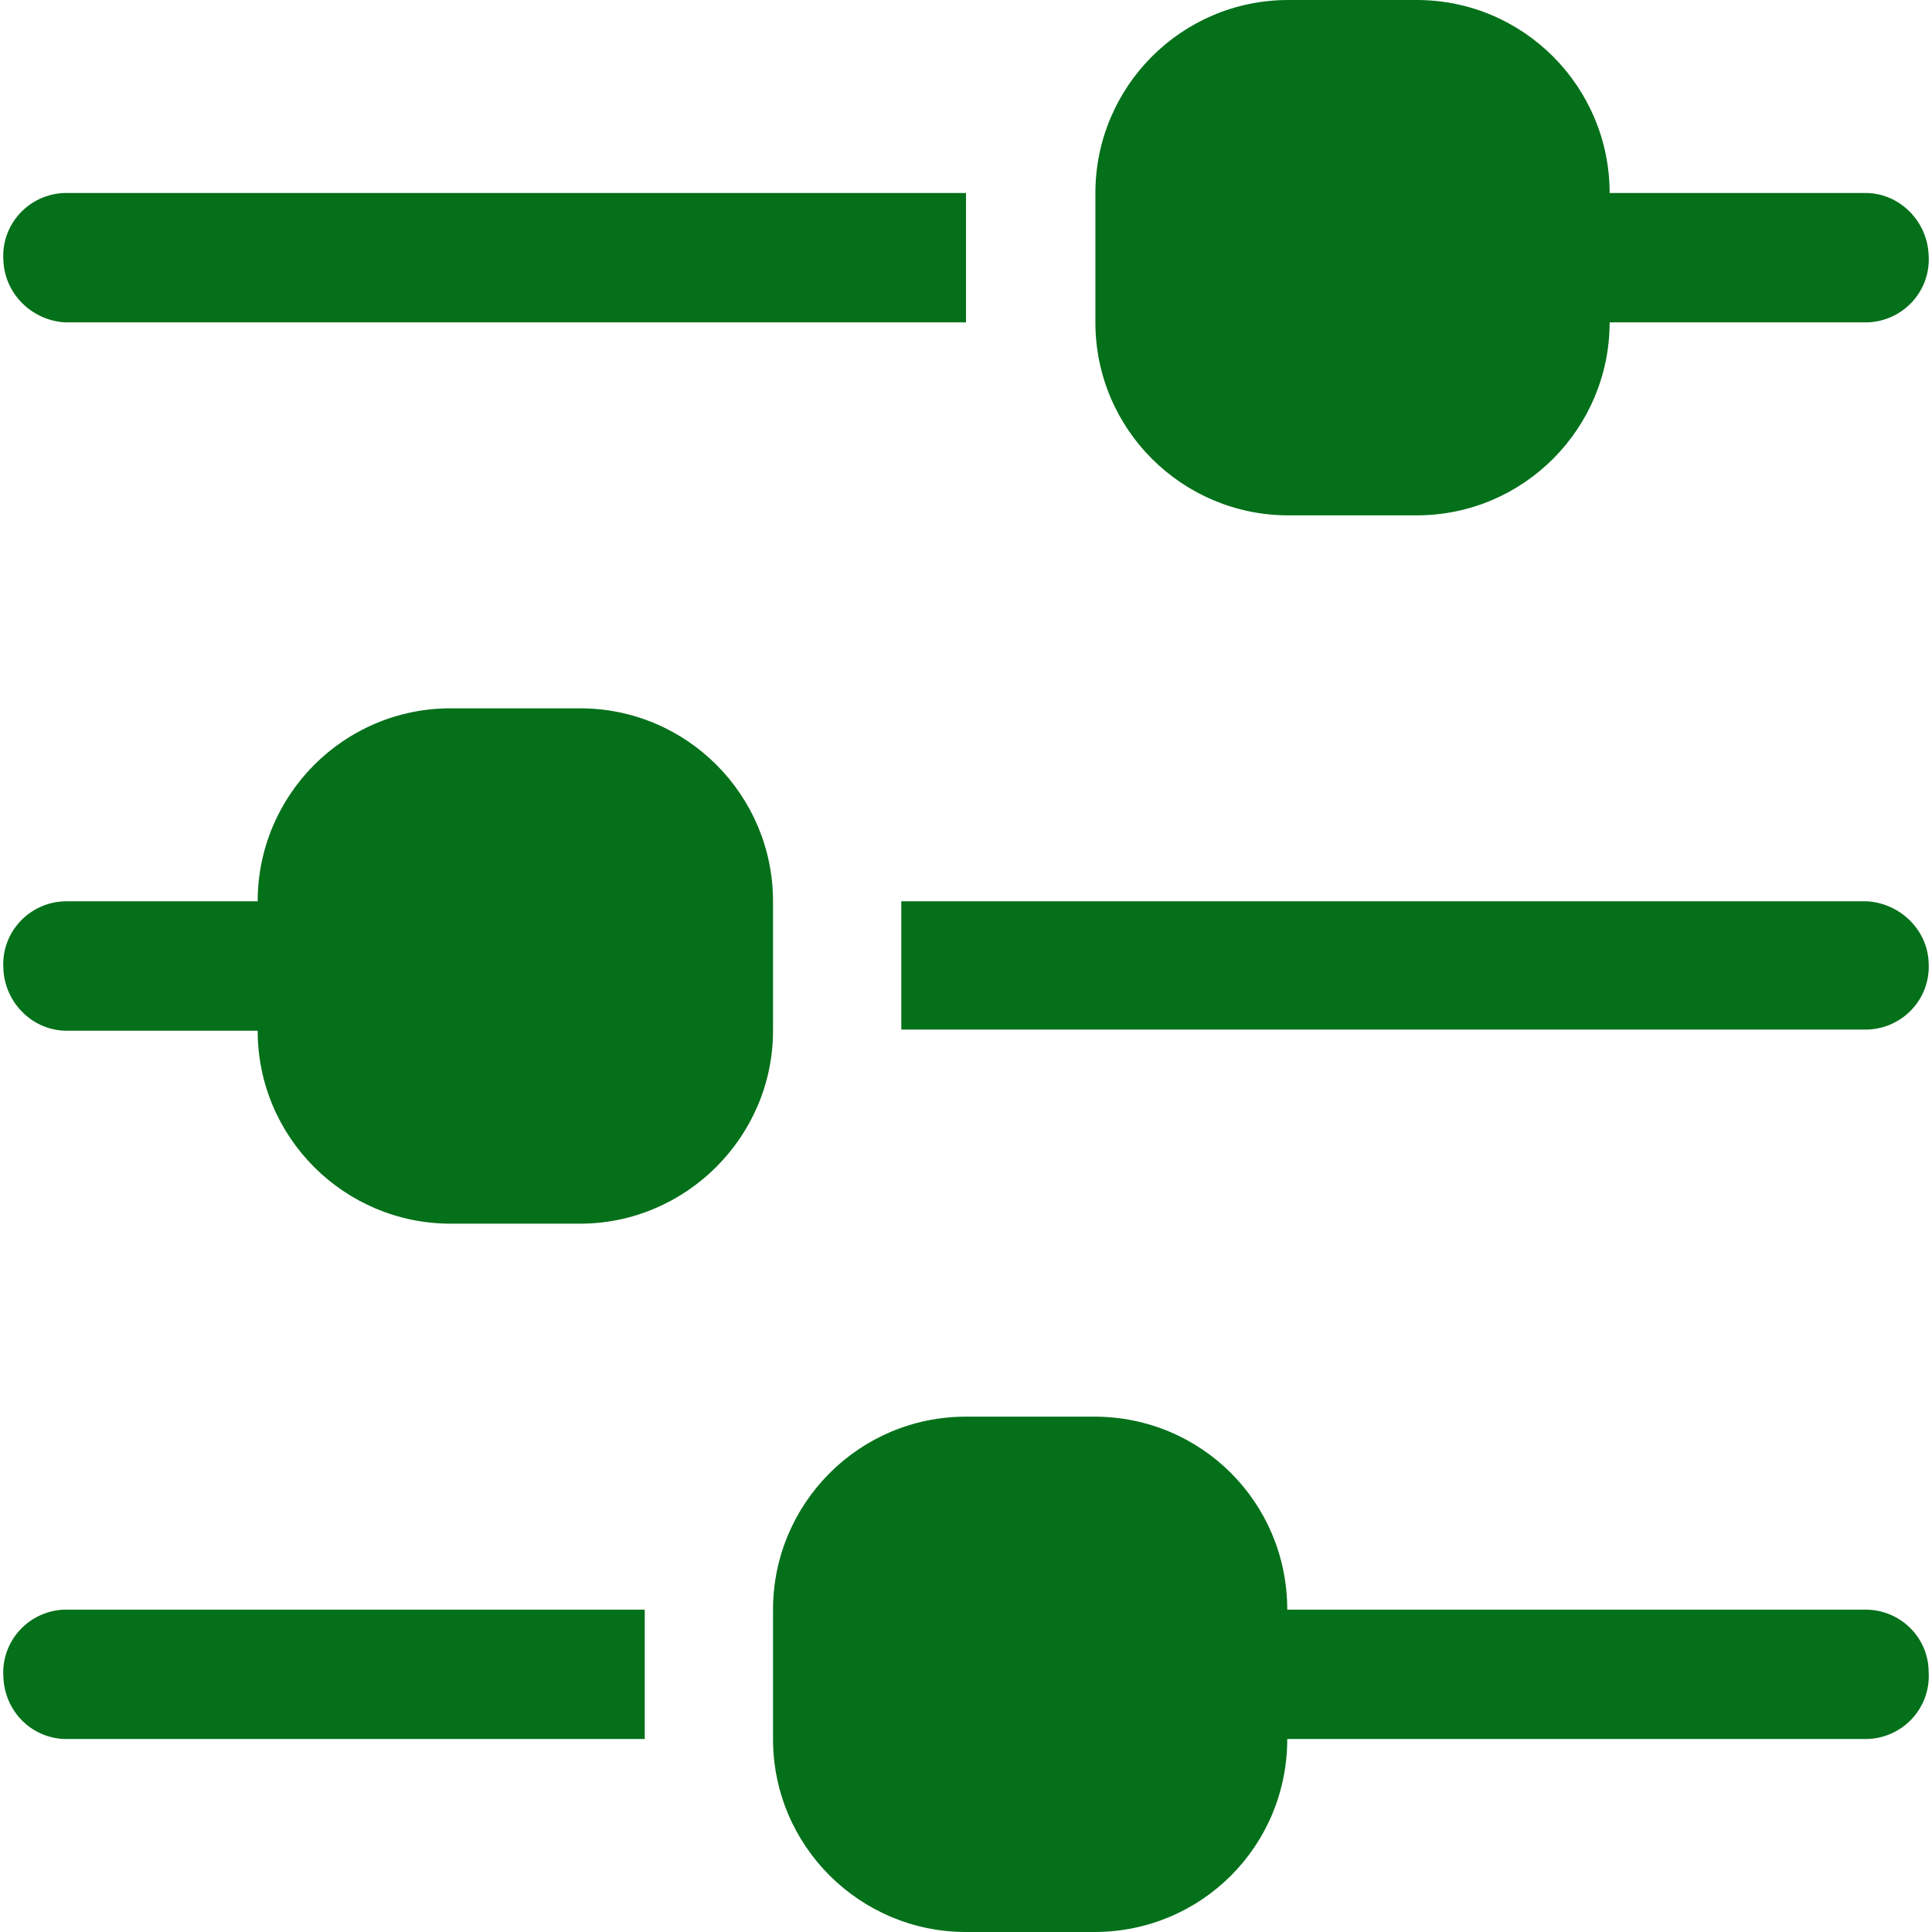 <?xml version="1.0" encoding="utf-8"?>
<!-- Generator: Adobe Illustrator 24.3.0, SVG Export Plug-In . SVG Version: 6.00 Build 0)  -->
<svg version="1.1" id="Layer_1" xmlns="http://www.w3.org/2000/svg" xmlns:xlink="http://www.w3.org/1999/xlink" x="0px" y="0px"
	 viewBox="0 0 173.2 173.2" style="enable-background:new 0 0 173.2 173.2;" xml:space="preserve">
<style type="text/css">
	.st0{fill:#04701A;}
</style>
<path class="st0" d="M5.8,28.9h80.8V17.3H5.8c-3.2,0.1-5.7,2.8-5.5,6C0.4,26.3,2.8,28.7,5.8,28.9z M167.4,17.3h-23.1
	C144.3,7.8,136.6,0,127,0c0,0,0,0,0,0h-11.5c-9.6,0-17.3,7.8-17.3,17.3v11.6c0,9.6,7.8,17.3,17.3,17.3H127c9.6,0,17.3-7.8,17.3-17.3
	c0,0,0,0,0,0h23.1c3.2-0.1,5.7-2.8,5.5-6C172.8,19.9,170.4,17.4,167.4,17.3L167.4,17.3z M167.4,144.3h-52c0-9.6-7.7-17.3-17.3-17.3
	H86.6c-9.6,0-17.3,7.8-17.3,17.3v11.6c0,9.6,7.8,17.3,17.3,17.3c0,0,0,0,0,0h11.5c9.6,0,17.3-7.7,17.3-17.3c0,0,0,0,0,0h52
	c3.2-0.1,5.7-2.8,5.5-6C172.9,146.9,170.5,144.4,167.4,144.3L167.4,144.3z M5.8,155.9h52v-11.6h-52c-3.2,0.1-5.7,2.8-5.5,6
	C0.4,153.4,2.8,155.8,5.8,155.9z M167.4,80.8H80.8v11.5h86.6c3.2-0.1,5.7-2.8,5.5-6C172.8,83.4,170.4,81,167.4,80.8z M5.8,92.4h17.3
	c0,9.6,7.8,17.3,17.3,17.3H52c9.5,0,17.3-7.8,17.3-17.3V80.8c0-9.5-7.7-17.3-17.3-17.3H40.4c-9.6,0-17.3,7.8-17.3,17.3H5.8
	c-3.2,0.1-5.7,2.8-5.5,6C0.4,89.8,2.8,92.3,5.8,92.4z"/>
</svg>
